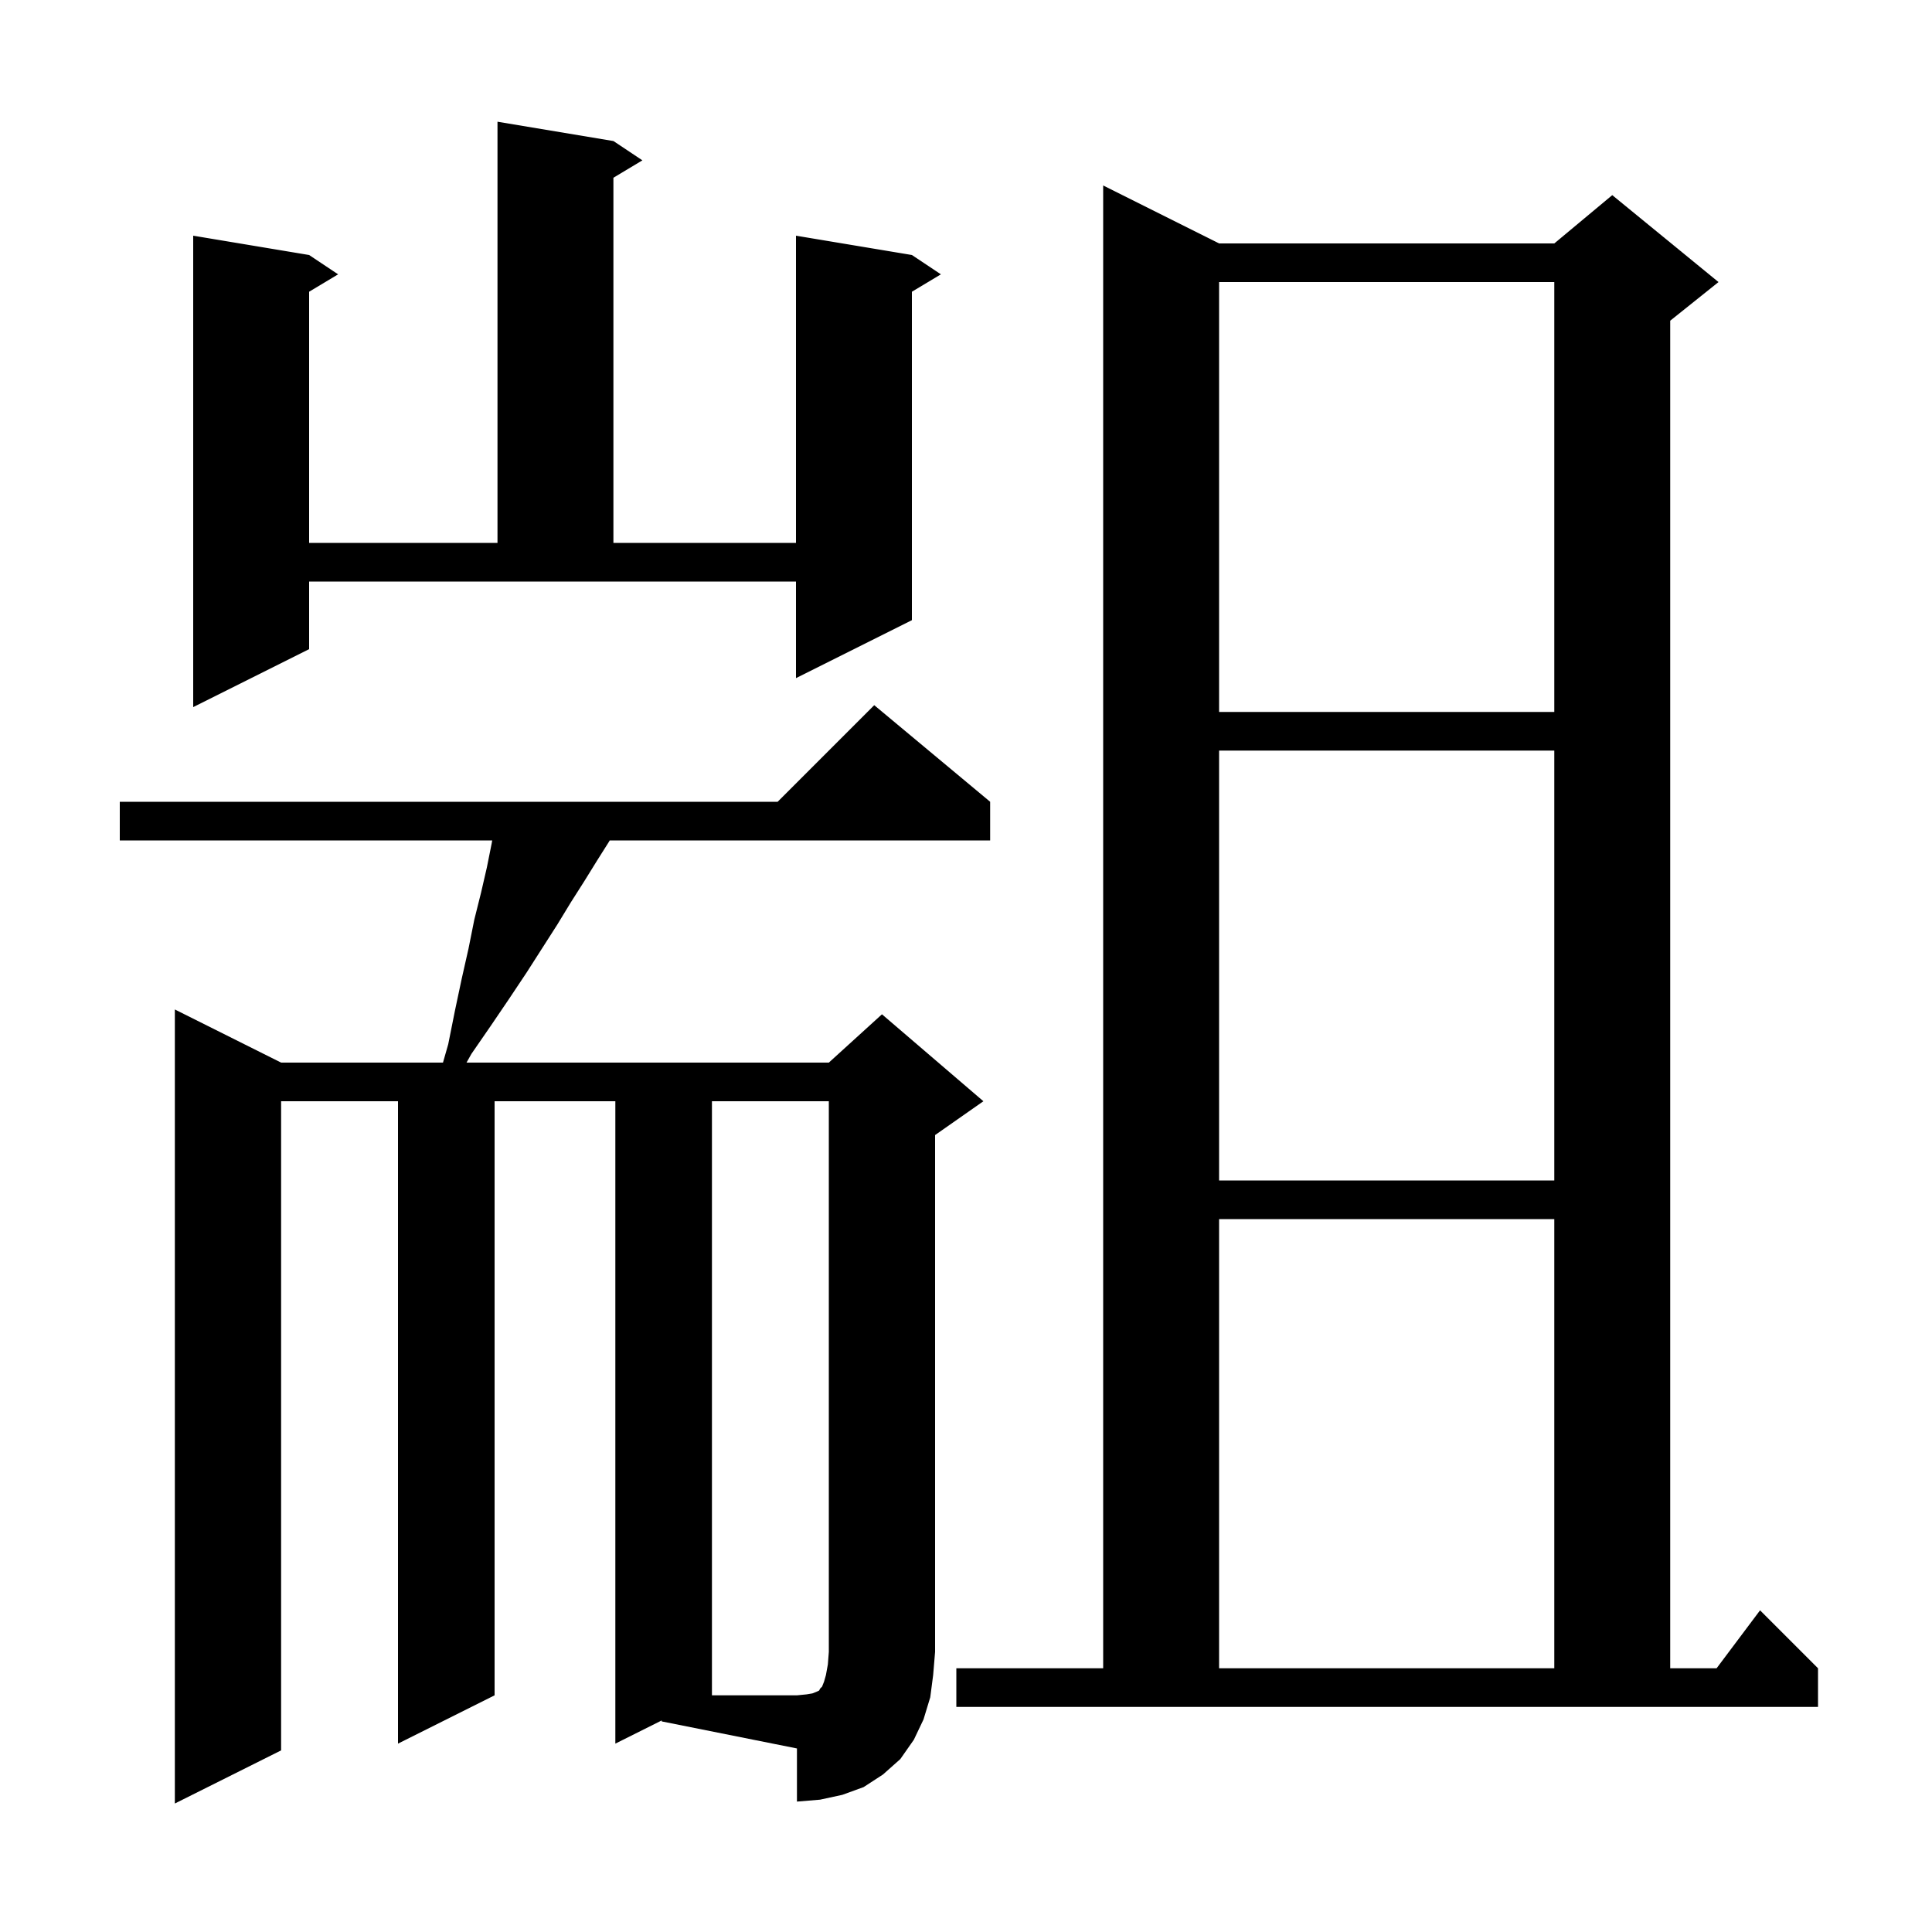 <svg xmlns="http://www.w3.org/2000/svg" xmlns:xlink="http://www.w3.org/1999/xlink" version="1.1" baseProfile="full" viewBox="0 0 200 200" width="200" height="200"><g fill="currentColor"><path d="M 68.5 178.1 L 63.7 180.5 L 63.7 114.0 L 51.2 114.0 L 51.2 175.5 L 41.2 180.5 L 41.2 114.0 L 29.1 114.0 L 29.1 181.2 L 18.1 186.7 L 18.1 104.5 L 29.1 110.0 L 45.857 110.0 L 46.4 108.1 L 47.1 104.6 L 47.8 101.3 L 48.5 98.2 L 49.1 95.2 L 49.8 92.4 L 50.4 89.8 L 50.9 87.3 L 50.952 87.0 L 12.4 87.0 L 12.4 83.0 L 80.5 83.0 L 90.5 73.0 L 102.5 83.0 L 102.5 87.0 L 63.118 87.0 L 63.0 87.2 L 61.8 89.1 L 60.5 91.2 L 59.1 93.4 L 57.7 95.7 L 54.5 100.7 L 52.7 103.4 L 50.8 106.2 L 48.8 109.1 L 48.294 110.0 L 85.8 110.0 L 91.3 105.0 L 101.8 114.0 L 96.8 117.5 L 96.8 171.0 L 96.6 173.4 L 96.3 175.7 L 95.6 178.0 L 94.6 180.1 L 93.2 182.1 L 91.4 183.7 L 89.4 185.0 L 87.2 185.8 L 84.9 186.3 L 82.5 186.5 L 82.5 181.0 L 68.5 178.2 Z M 99.0 172.7 L 114.2 172.7 L 114.2 19.2 L 126.2 25.2 L 160.9 25.2 L 166.9 20.2 L 177.9 29.2 L 172.9 33.2 L 172.9 172.7 L 177.7 172.7 L 182.2 166.7 L 188.2 172.7 L 188.2 176.7 L 99.0 176.7 Z M 126.2 126.2 L 126.2 172.7 L 160.9 172.7 L 160.9 126.2 Z M 126.2 77.7 L 126.2 122.2 L 160.9 122.2 L 160.9 77.7 Z M 126.2 29.2 L 126.2 73.7 L 160.9 73.7 L 160.9 29.2 Z M 32.0 67.2 L 20.0 73.2 L 20.0 24.4 L 32.0 26.4 L 35.0 28.4 L 32.0 30.2 L 32.0 56.2 L 51.5 56.2 L 51.5 12.6 L 63.5 14.6 L 66.5 16.6 L 63.5 18.4 L 63.5 56.2 L 82.4 56.2 L 82.4 24.4 L 94.4 26.4 L 97.4 28.4 L 94.4 30.2 L 94.4 64.2 L 82.4 70.2 L 82.4 60.2 L 32.0 60.2 Z M 73.7 114.0 L 73.7 175.5 L 82.5 175.5 L 83.5 175.4 L 84.1 175.3 L 84.6 175.1 L 84.8 175.0 L 84.9 174.8 L 85.1 174.6 L 85.3 174.1 L 85.5 173.4 L 85.7 172.3 L 85.8 171.0 L 85.8 114.0 Z "/></g></svg>